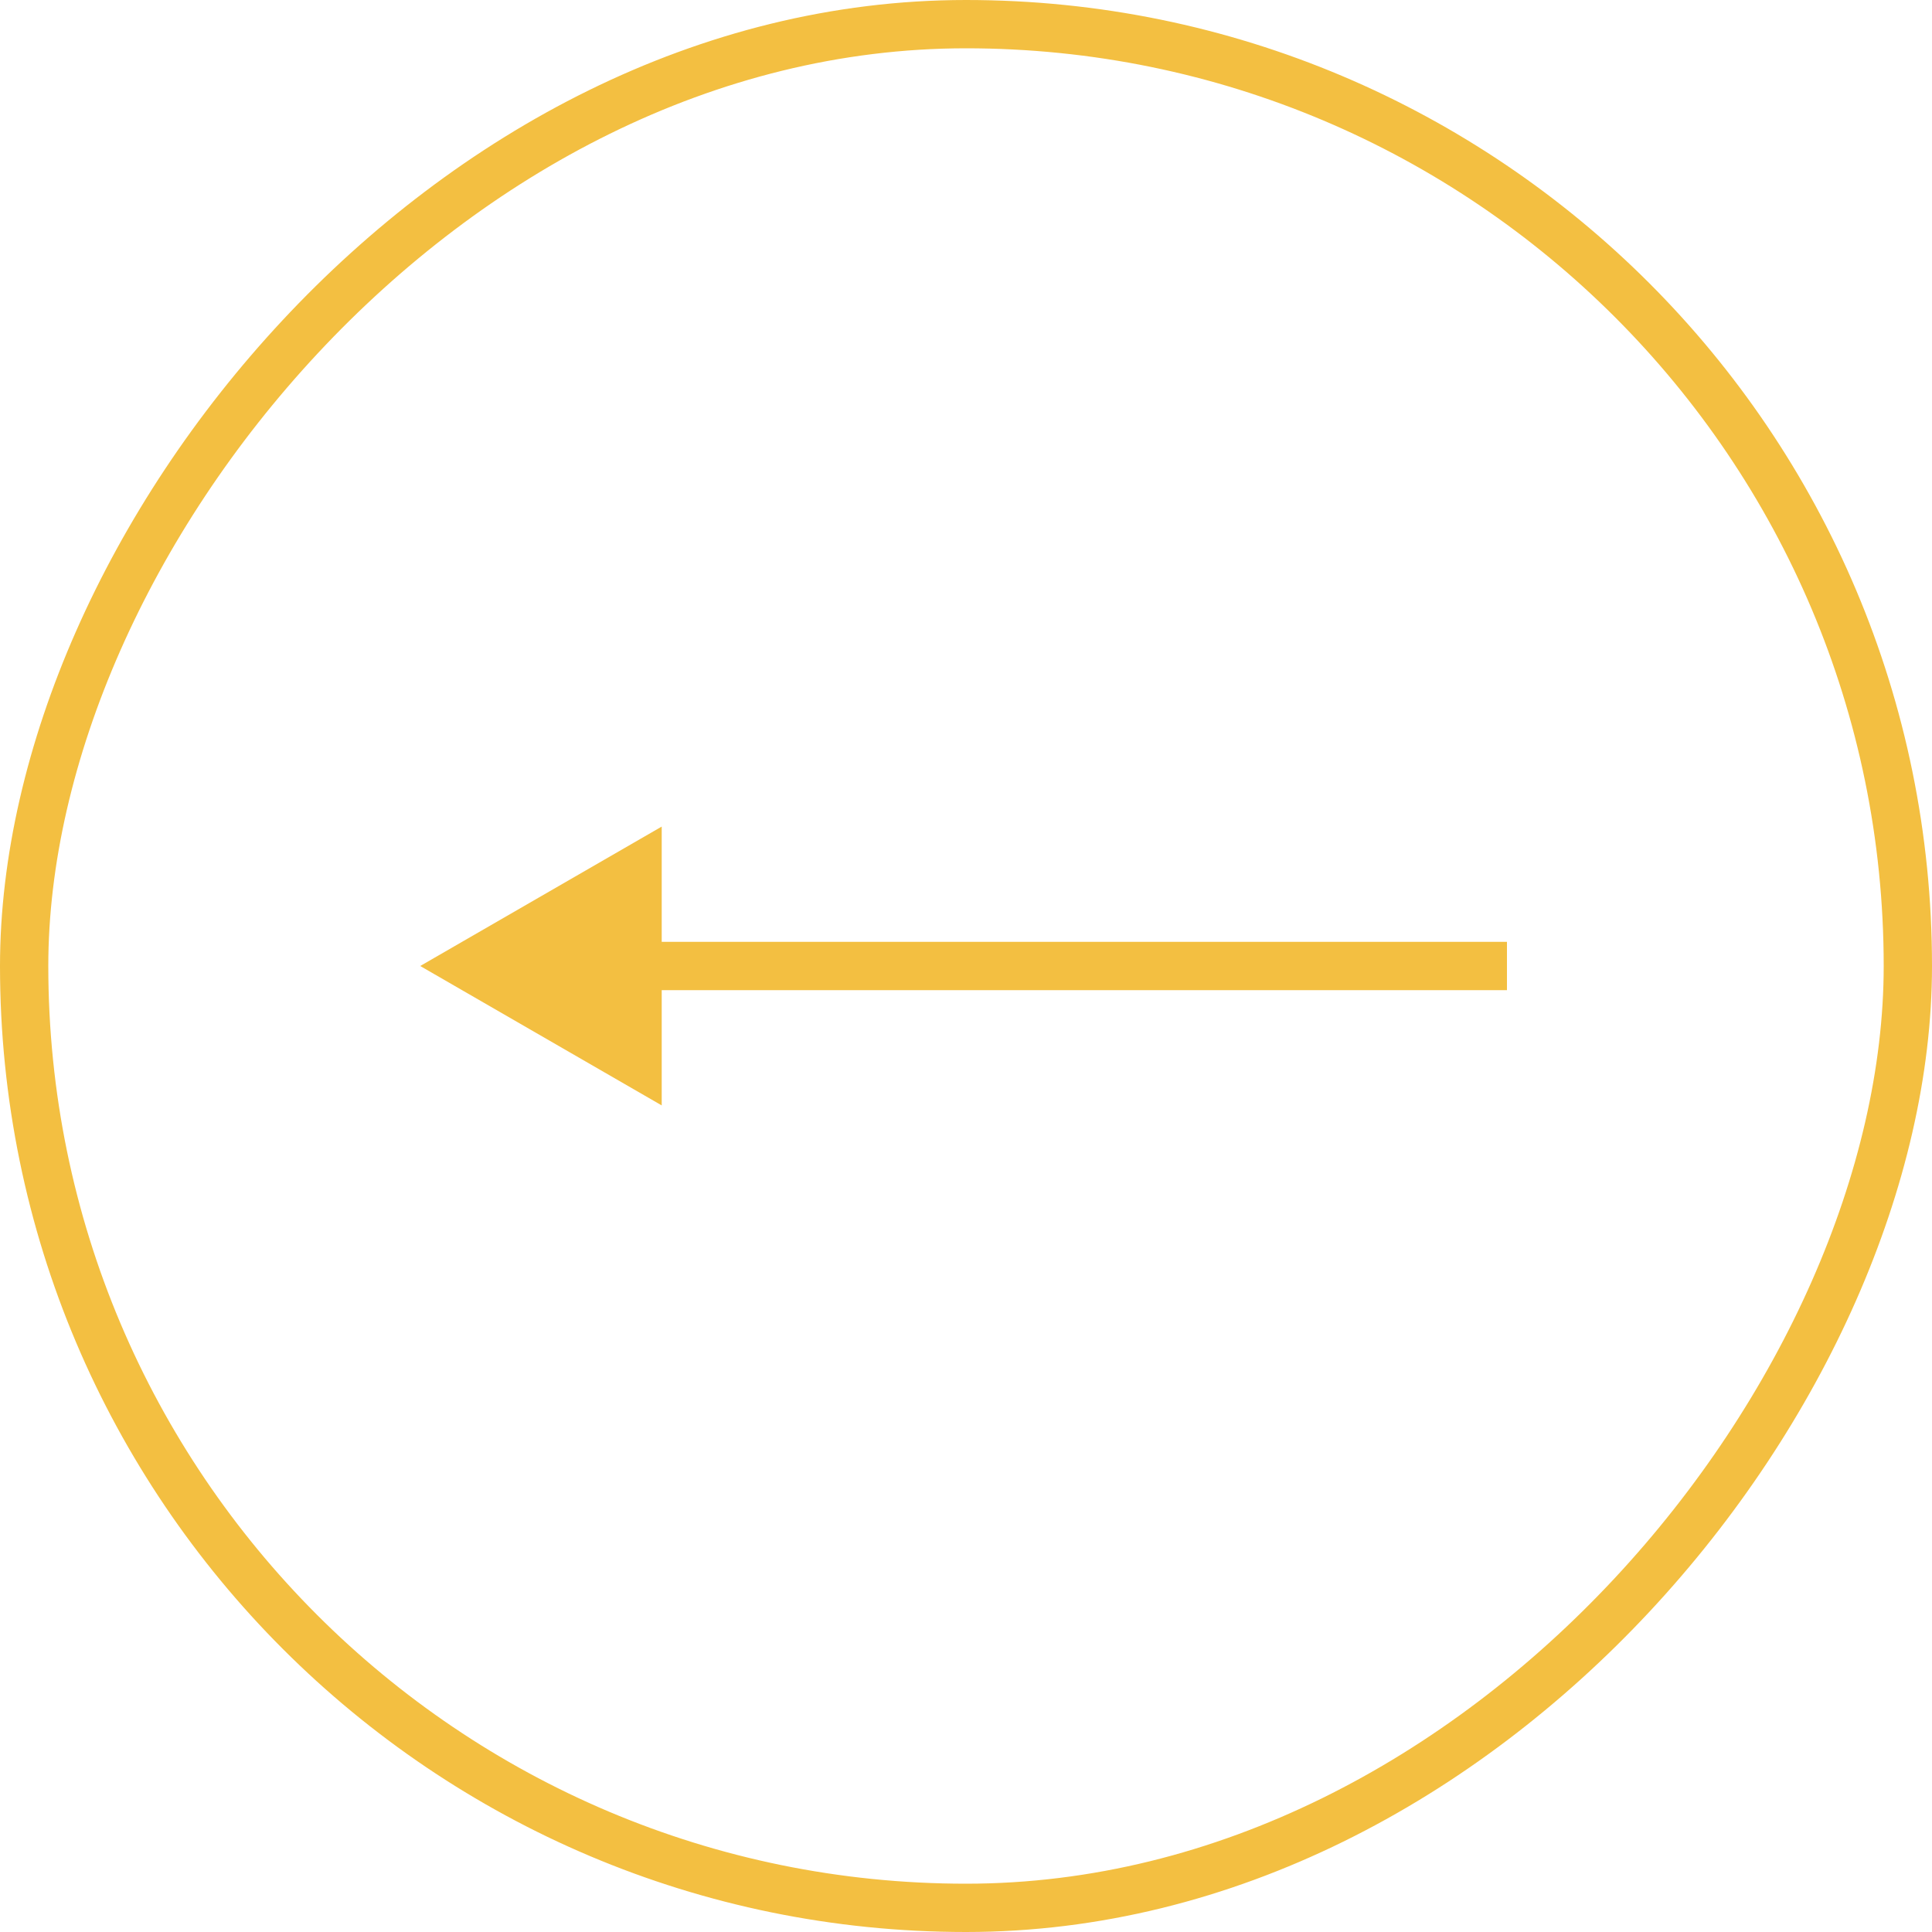 <svg width="50" height="50" viewBox="0 0 50 50" fill="none" xmlns="http://www.w3.org/2000/svg">
<rect x="-0.625" y="0.625" width="48.75" height="48.75" rx="24.375" transform="matrix(-1 0 0 1 48.75 0)" stroke="#F3BF41" stroke-width="1.25"/>
<path d="M10.875 25L17.125 21.392V28.608L10.875 25ZM39 25.625H16.5V24.375H39V25.625Z" fill="#F3BF41"/>
</svg>
